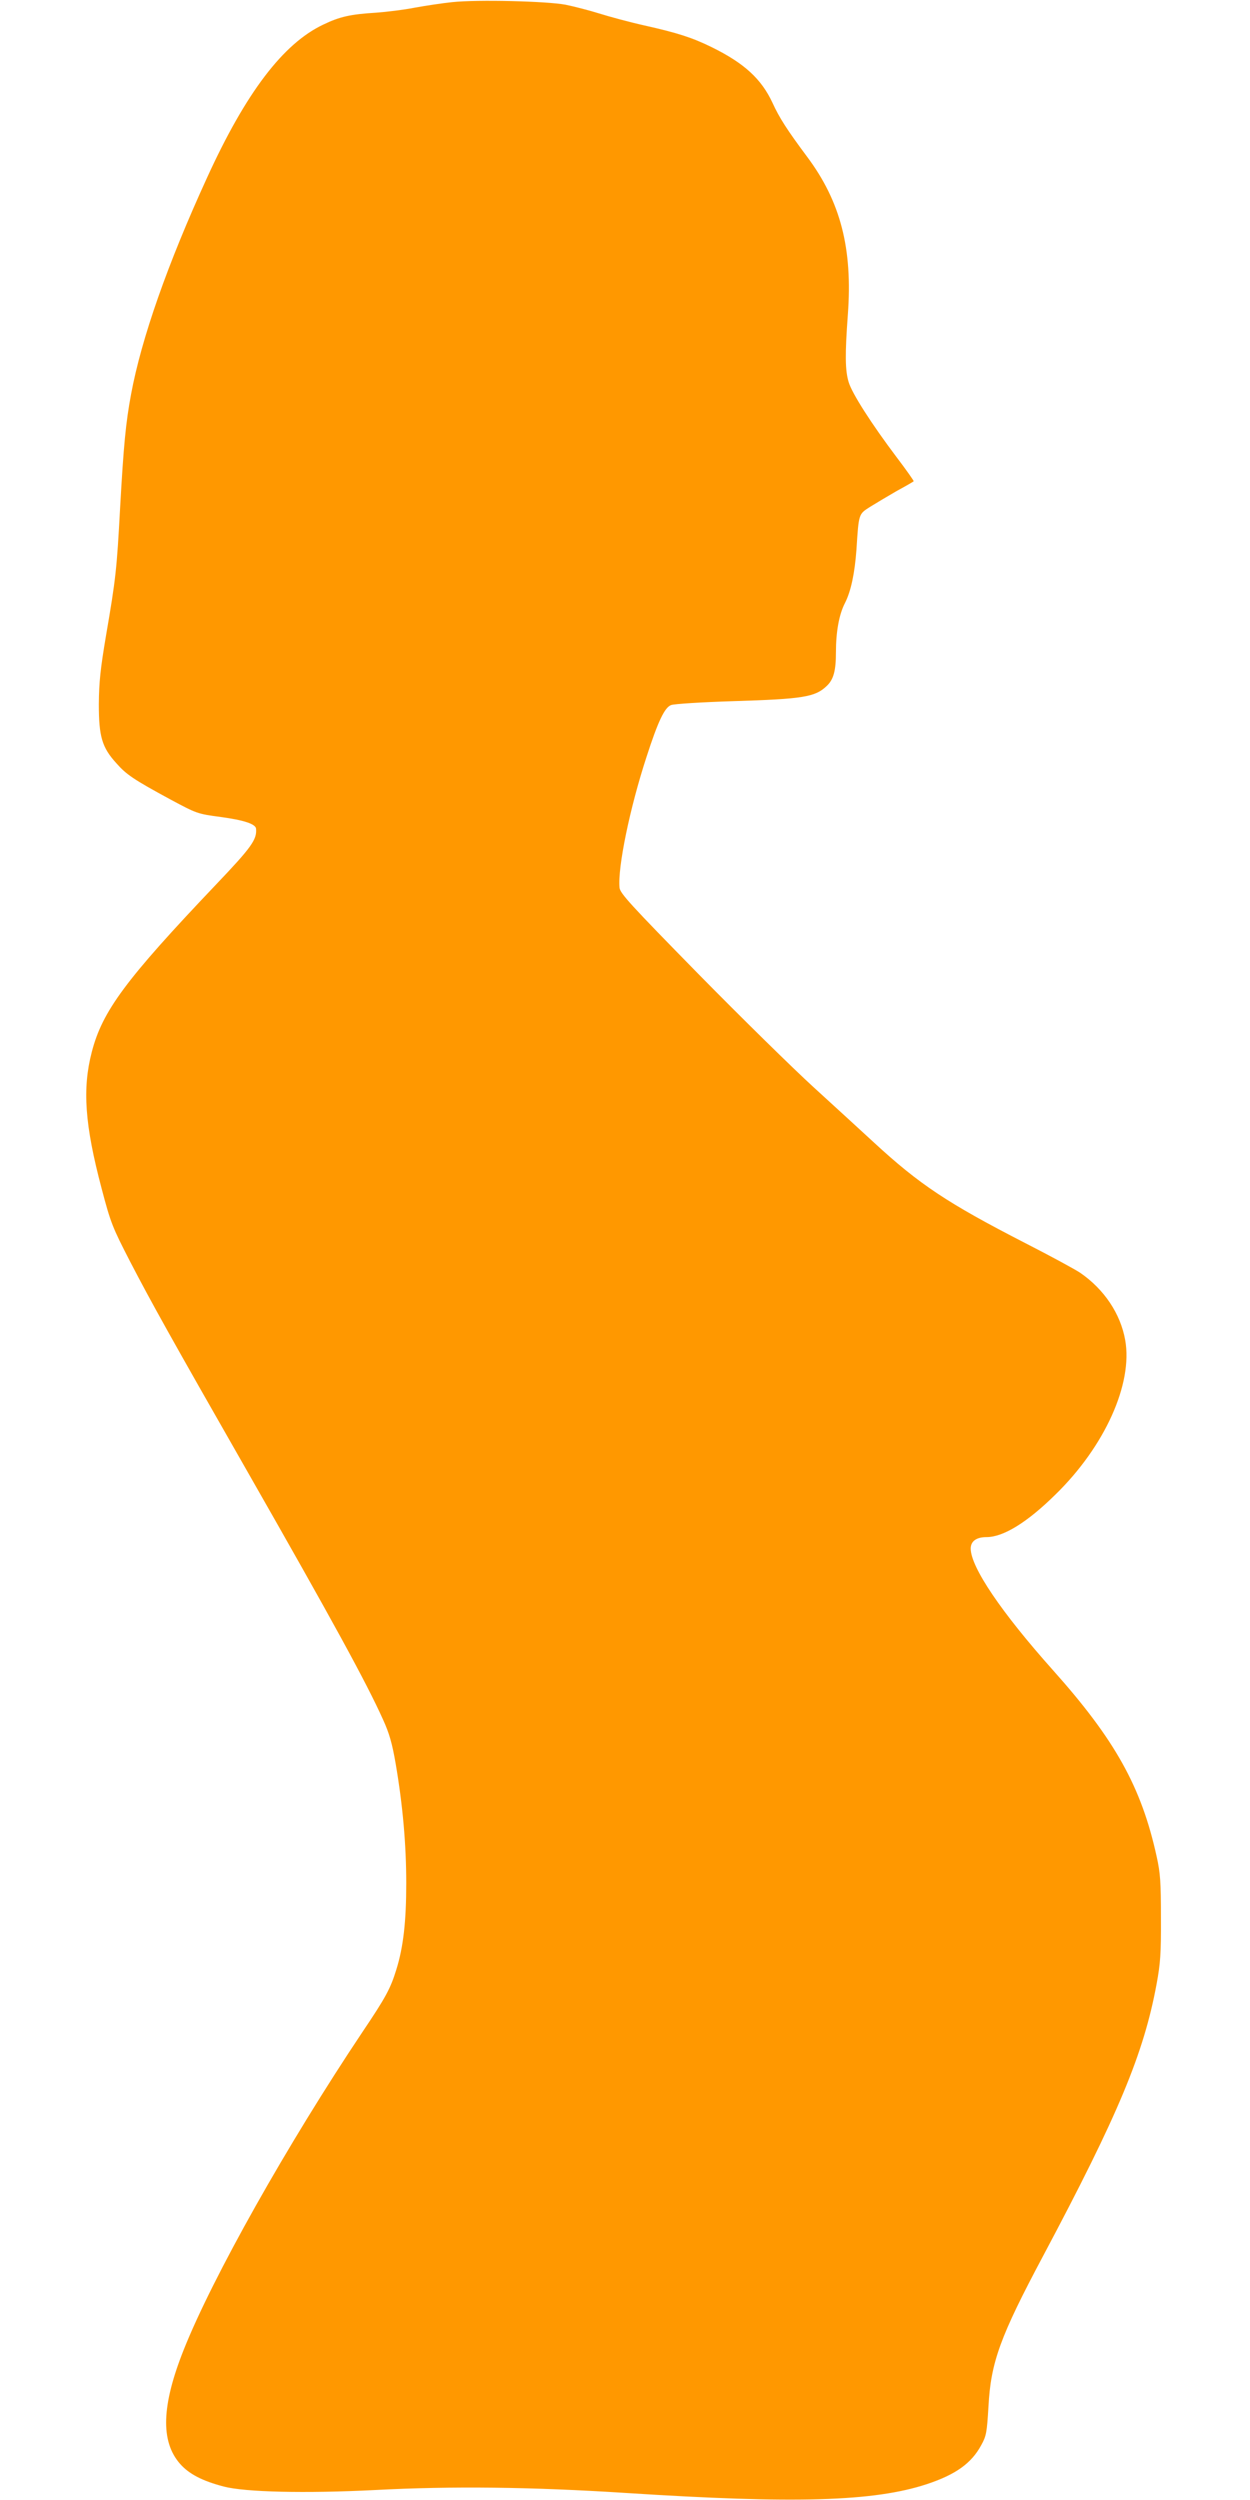 <?xml version="1.0" standalone="no"?>
<!DOCTYPE svg PUBLIC "-//W3C//DTD SVG 20010904//EN"
 "http://www.w3.org/TR/2001/REC-SVG-20010904/DTD/svg10.dtd">
<svg version="1.0" xmlns="http://www.w3.org/2000/svg"
 width="640pt" height="1280pt" viewBox="0 0 640 1280"
 preserveAspectRatio="xMidYMid meet">
<g transform="translate(0,1280) scale(0.1,-0.1)"
fill="#ff9800" stroke="none">
<path d="M2315 12789 c-49 -5 -135 -18 -190 -28 -55 -11 -145 -22 -200 -26
-130 -8 -185 -20 -270 -61 -205 -97 -396 -348 -595 -784 -202 -441 -336 -823
-389 -1109 -27 -145 -38 -259 -56 -581 -17 -314 -22 -363 -72 -653 -29 -172
-36 -239 -37 -352 0 -166 16 -222 90 -303 51 -58 88 -83 276 -185 136 -73 139
-74 258 -90 119 -16 179 -36 181 -60 5 -55 -22 -94 -206 -287 -463 -487 -581
-647 -635 -856 -49 -188 -36 -373 50 -698 47 -179 56 -200 146 -375 108 -208
204 -381 604 -1081 435 -762 606 -1075 691 -1264 32 -70 47 -122 65 -227 36
-211 54 -412 54 -611 0 -197 -15 -328 -51 -443 -30 -97 -53 -140 -174 -320
-383 -573 -767 -1255 -914 -1625 -114 -286 -120 -470 -19 -585 46 -52 113 -87
223 -116 110 -29 420 -36 774 -18 397 21 804 16 1286 -15 867 -56 1269 -44
1540 45 148 49 229 107 279 200 26 47 29 64 37 198 12 227 60 358 280 771 385
724 515 1035 581 1393 19 103 23 155 22 337 0 183 -3 230 -22 315 -78 356
-213 598 -532 955 -263 295 -419 525 -420 621 0 38 29 59 81 59 86 0 208 75
353 218 253 247 397 567 357 791 -24 135 -108 260 -230 344 -25 17 -152 86
-283 153 -397 204 -541 300 -773 514 -66 61 -205 188 -310 284 -104 95 -370
356 -590 580 -349 356 -400 412 -403 441 -10 104 53 409 138 669 59 183 93
254 126 266 15 6 158 15 318 20 358 11 420 21 479 78 35 33 47 78 47 172 0
105 16 194 46 252 31 61 50 152 59 273 12 188 11 182 70 220 29 18 91 55 136
81 46 25 86 48 87 50 2 1 -37 57 -88 124 -128 170 -228 326 -245 384 -18 60
-19 141 -4 345 25 338 -37 579 -209 809 -102 137 -142 199 -177 276 -57 122
-144 202 -310 284 -100 49 -173 73 -347 112 -76 17 -179 45 -230 61 -51 16
-129 36 -173 45 -97 18 -451 27 -580 13z"/>
</g>
</svg>
